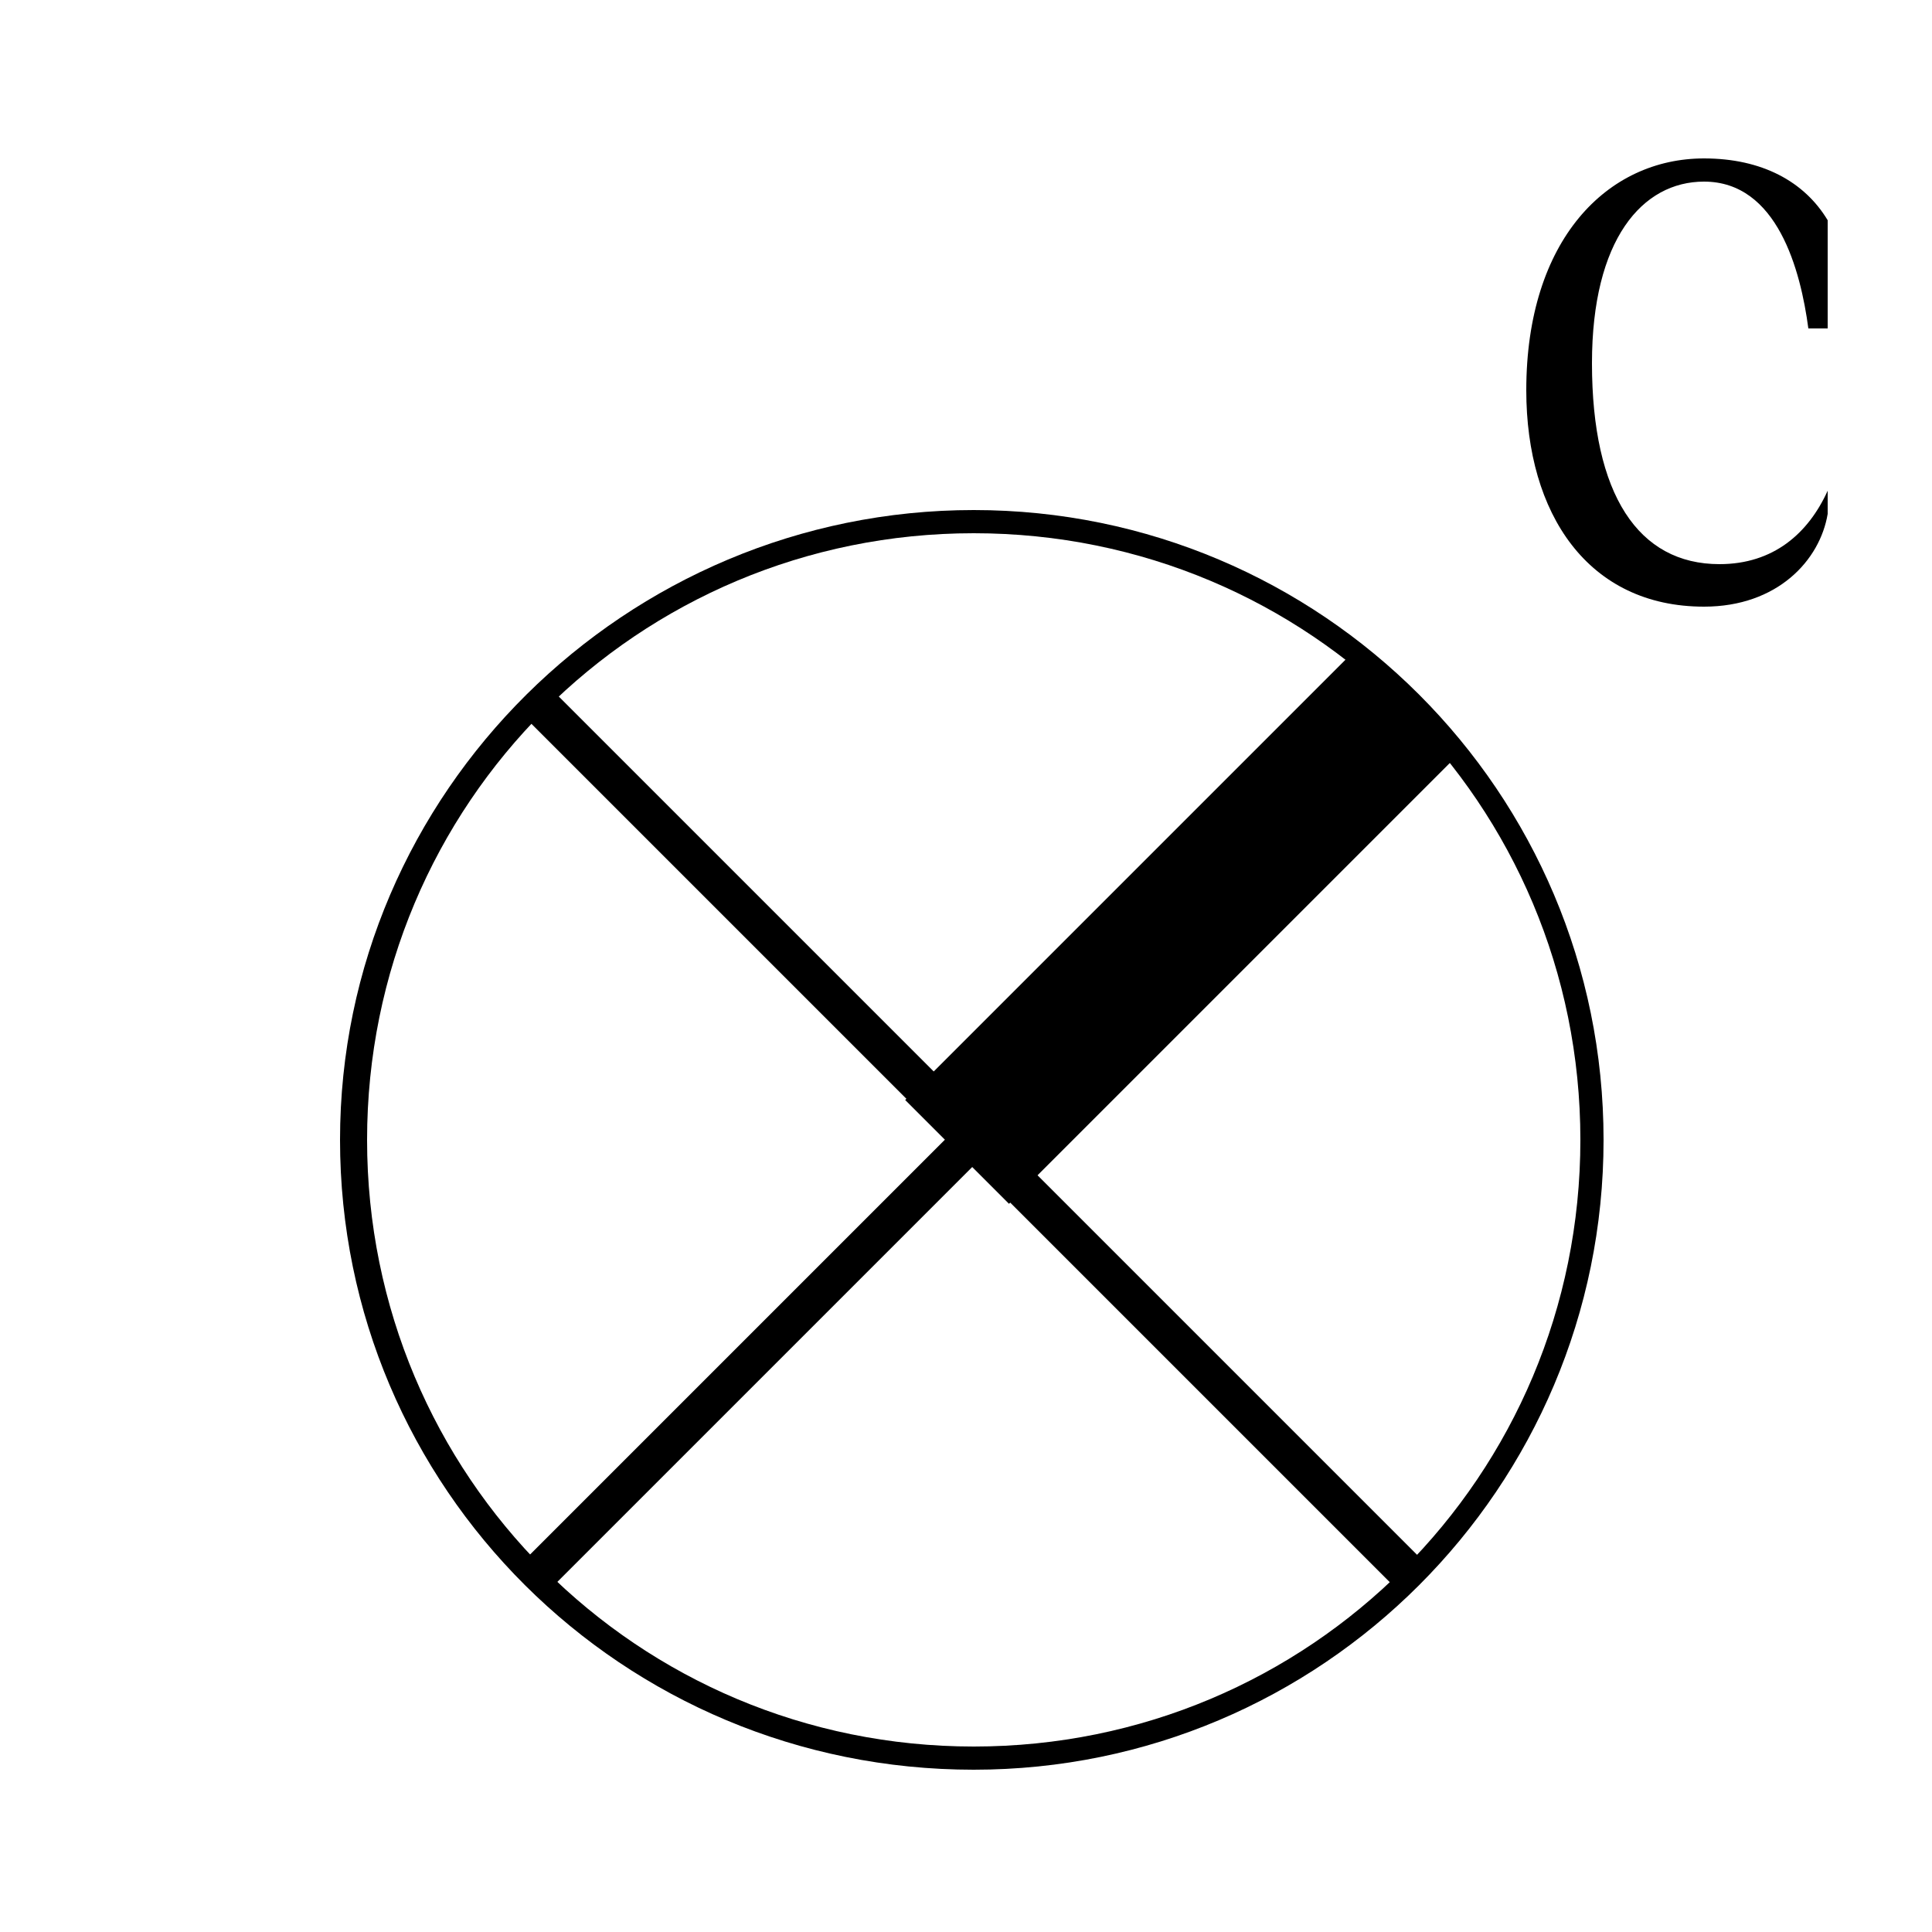 <?xml version="1.0" encoding="utf-8"?>
<!-- Generator: Adobe Illustrator 24.0.3, SVG Export Plug-In . SVG Version: 6.00 Build 0)  -->
<svg version="1.1" id="Layer_1" xmlns="http://www.w3.org/2000/svg" xmlns:xlink="http://www.w3.org/1999/xlink" x="0px" y="0px"
	 viewBox="0 0 50 50" style="enable-background:new 0 0 50 50;" xml:space="preserve">
<style type="text/css">
	.st0{fill-rule:evenodd;clip-rule:evenodd;}
</style>
<g>
	<rect x="24.7" y="13.6" transform="matrix(0.707 -0.707 0.707 0.707 -13.481 26.424)" class="st0" width="1" height="31.7"/>
	<rect x="9.3" y="29" transform="matrix(0.707 -0.707 0.707 0.707 -13.481 26.424)" class="st0" width="31.7" height="1"/>
	
		<rect x="22.4" y="22.1" transform="matrix(0.707 -0.707 0.707 0.707 -8.035 28.68)" class="st0" width="16.3" height="3.8"/>
	<path d="M44.5,14.6c-2.1,0-3.3-1.8-3.3-5.2c0-3.2,1.3-4.7,2.9-4.7c1.9,0,2.5,2.3,2.7,3.8h0.5V5.7c-0.6-1-1.7-1.6-3.2-1.6
		c-2.5,0-4.6,2.1-4.6,6c0,3.2,1.6,5.6,4.6,5.6c1.9,0,3-1.2,3.2-2.4v-0.6C46.8,13.8,45.9,14.6,44.5,14.6z"/>
	<path class="st0" d="M25.2,45.8c9,0,16.3-7.3,16.3-16.3s-7.3-16.3-16.3-16.3S8.8,20.5,8.8,29.5S16.1,45.8,25.2,45.8z M25.2,45.2
		c8.7,0,15.7-7,15.7-15.7s-7-15.7-15.7-15.7s-15.7,7-15.7,15.7S16.5,45.2,25.2,45.2z"/>
</g>
</svg>

